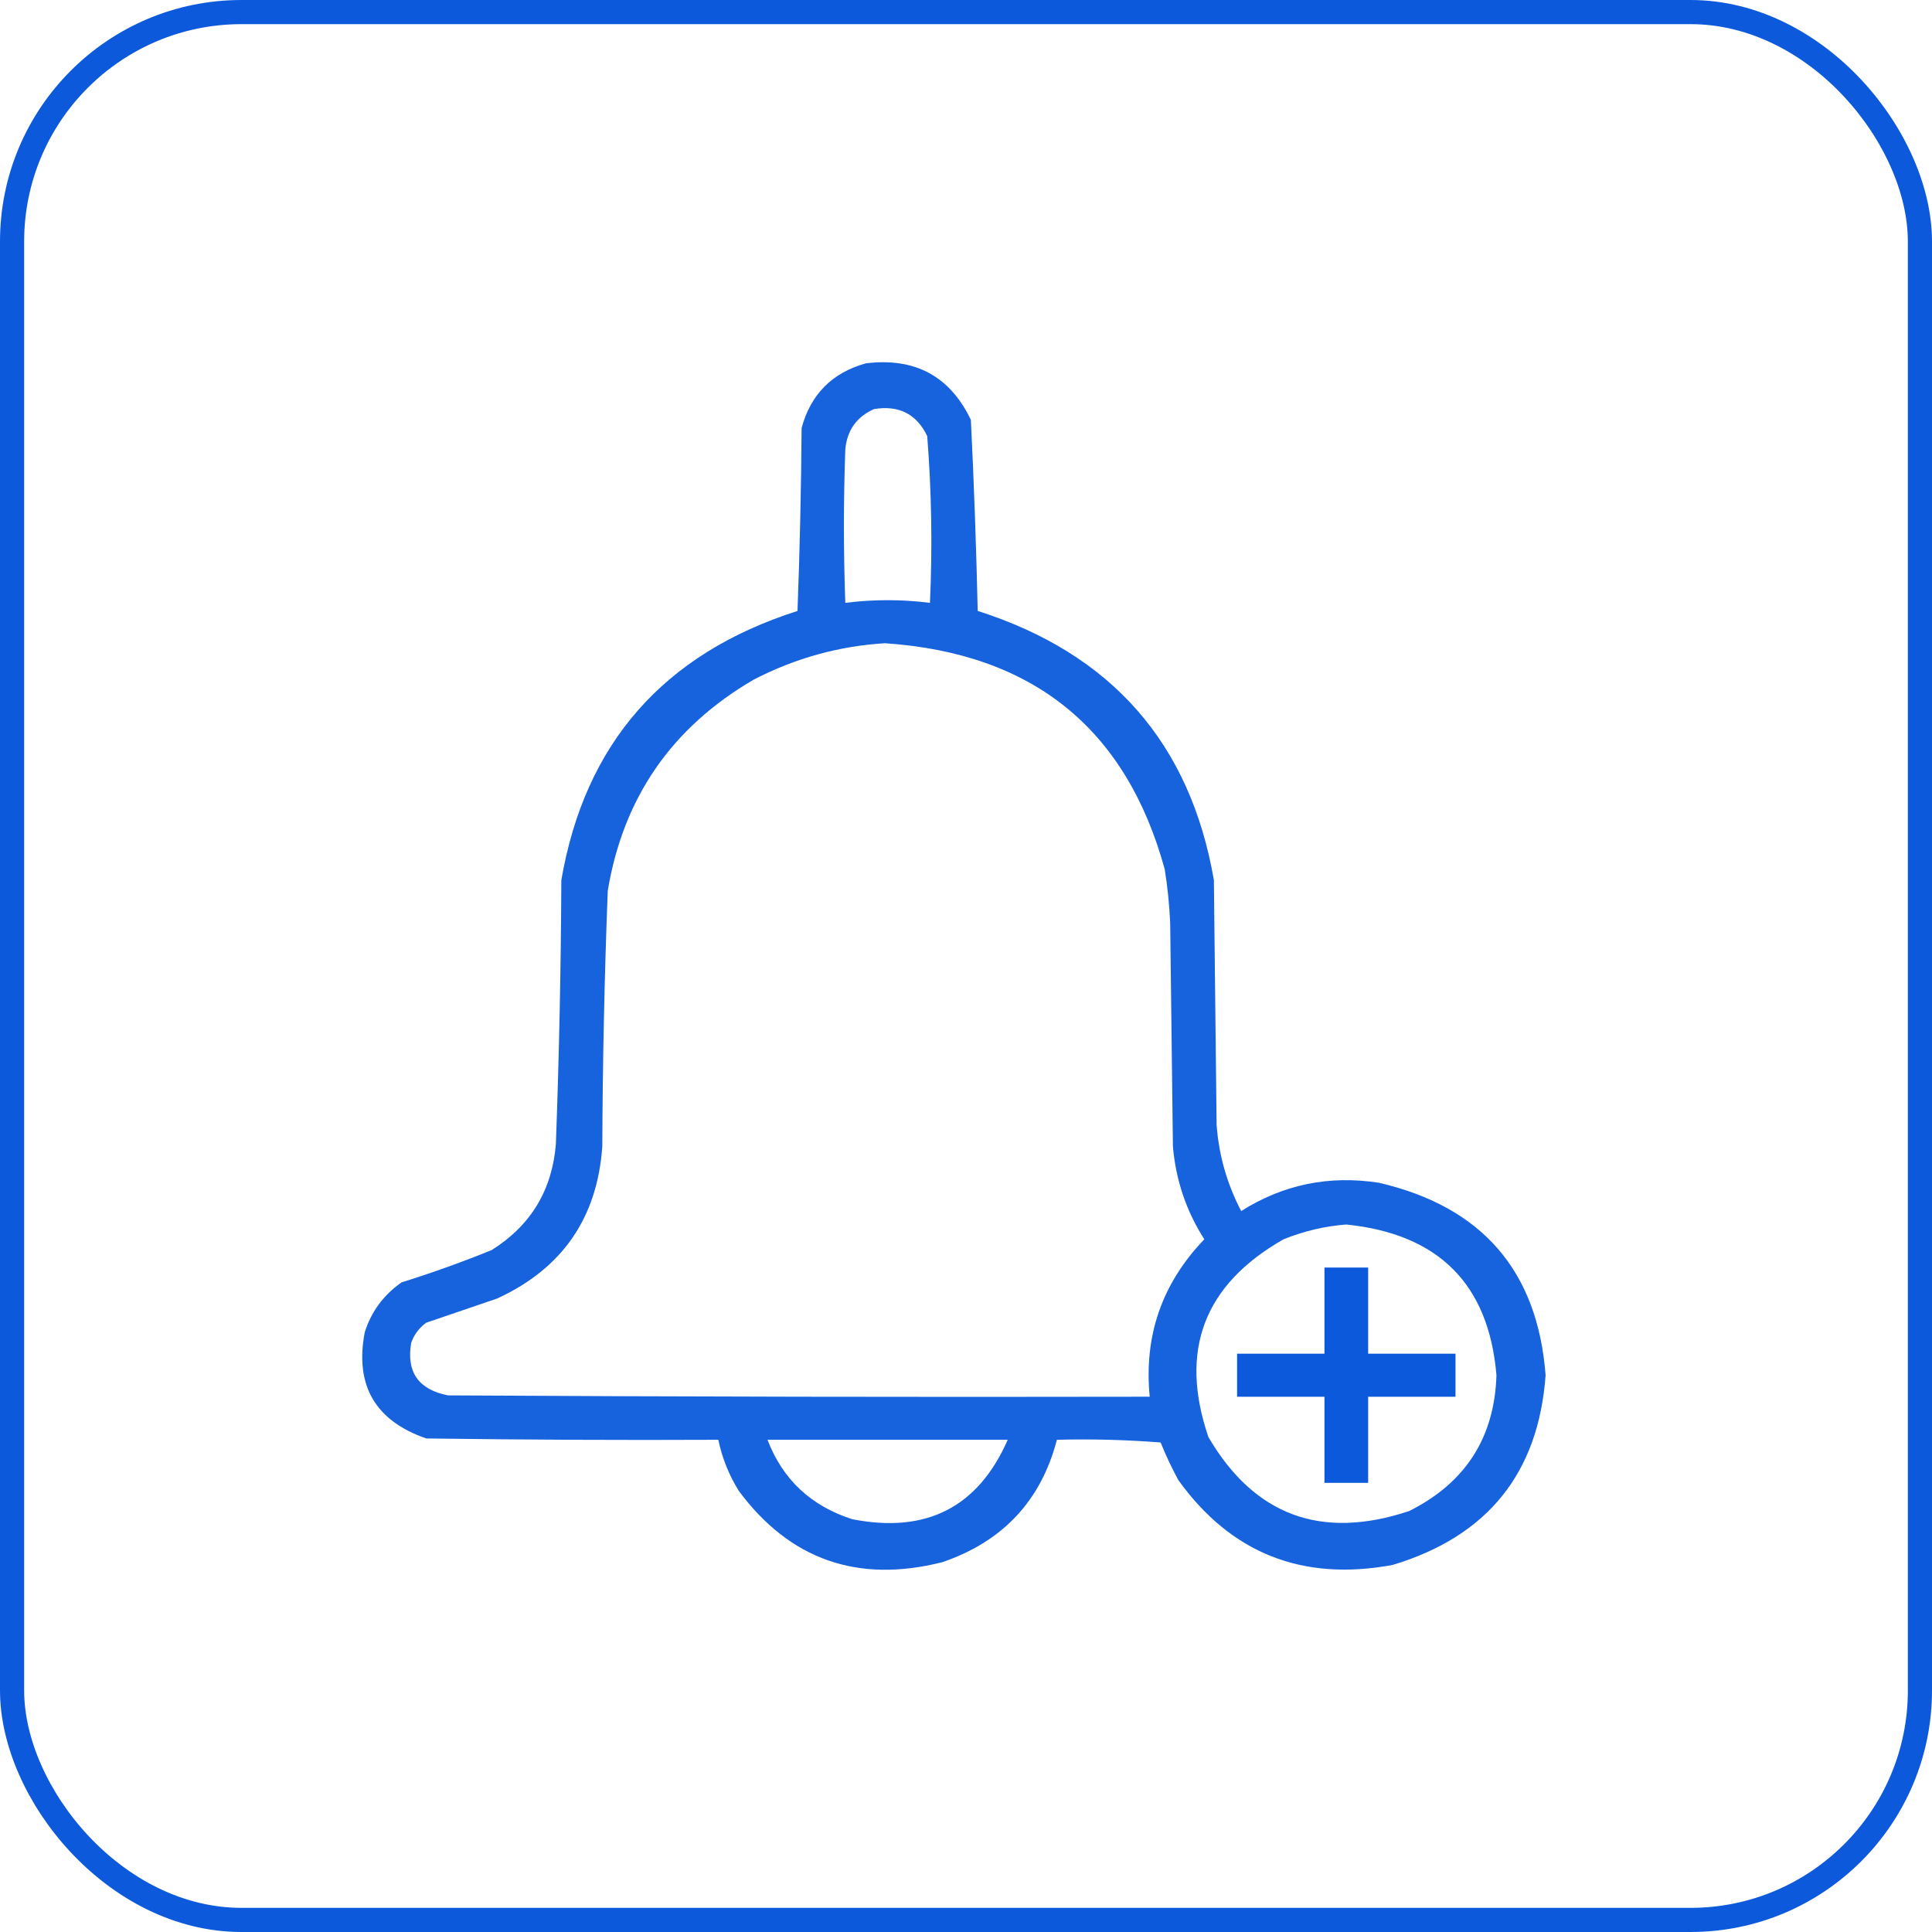 <svg width="80" height="80" viewBox="0 0 80 80" fill="none" xmlns="http://www.w3.org/2000/svg">
<rect x="0.5" y="0.5" width="79" height="79" rx="9.5" stroke="#0C5ADB"/>
<path opacity="0.952" fill-rule="evenodd" clip-rule="evenodd" d="M35.85 15.046C37.884 14.794 39.334 15.574 40.202 17.386C40.331 20.017 40.425 22.654 40.485 25.298C46.027 27.064 49.286 30.779 50.264 36.441C50.302 39.821 50.34 43.201 50.377 46.581C50.47 47.839 50.809 49.027 51.395 50.147C53.138 49.045 55.041 48.655 57.104 48.977C61.37 49.969 63.669 52.625 64 56.944C63.707 60.997 61.597 63.616 57.669 64.8C53.936 65.494 50.978 64.324 48.794 61.29C48.519 60.783 48.273 60.263 48.059 59.73C46.63 59.618 45.197 59.581 43.764 59.618C43.106 62.142 41.524 63.832 39.015 64.688C35.515 65.569 32.707 64.584 30.593 61.736C30.183 61.076 29.9 60.37 29.745 59.618C25.712 59.637 21.68 59.618 17.648 59.563C15.532 58.828 14.684 57.361 15.104 55.161C15.38 54.301 15.889 53.614 16.631 53.1C17.893 52.705 19.136 52.259 20.361 51.762C21.983 50.741 22.868 49.274 23.018 47.361C23.152 43.722 23.227 40.082 23.244 36.441C24.219 30.781 27.478 27.067 33.023 25.298C33.118 22.773 33.174 20.247 33.193 17.72C33.572 16.326 34.457 15.434 35.85 15.046ZM36.189 16.94C37.216 16.769 37.951 17.14 38.394 18.055C38.575 20.353 38.613 22.656 38.507 24.963C37.338 24.815 36.17 24.815 35.002 24.963C34.926 22.846 34.926 20.729 35.002 18.612C35.073 17.82 35.468 17.262 36.189 16.94ZM36.641 26.635C42.769 27.048 46.631 30.169 48.229 35.995C48.347 36.733 48.422 37.476 48.455 38.224C48.493 41.307 48.531 44.389 48.568 47.472C48.687 48.863 49.12 50.145 49.868 51.317C48.114 53.142 47.361 55.315 47.607 57.835C37.922 57.854 28.238 57.835 18.553 57.78C17.329 57.54 16.82 56.816 17.026 55.607C17.143 55.268 17.35 54.99 17.648 54.771C18.627 54.437 19.607 54.103 20.588 53.768C23.283 52.528 24.733 50.429 24.94 47.472C24.954 43.942 25.03 40.413 25.166 36.886C25.805 33.029 27.821 30.113 31.215 28.139C32.93 27.253 34.739 26.751 36.641 26.635ZM55.747 50.704C59.574 51.096 61.647 53.176 61.965 56.944C61.885 59.529 60.679 61.405 58.347 62.571C54.712 63.778 51.943 62.756 50.038 59.507C48.814 55.924 49.85 53.194 53.147 51.317C53.996 50.975 54.862 50.771 55.747 50.704ZM31.78 59.618C35.096 59.618 38.412 59.618 41.728 59.618C40.5 62.415 38.352 63.511 35.285 62.906C33.578 62.356 32.41 61.261 31.78 59.618Z" fill="#0C5ADB"/>
<path fill-rule="evenodd" clip-rule="evenodd" d="M54.843 52.487C55.446 52.487 56.049 52.487 56.652 52.487C56.652 53.675 56.652 54.864 56.652 56.053C57.858 56.053 59.063 56.053 60.269 56.053C60.269 56.647 60.269 57.241 60.269 57.836C59.063 57.836 57.858 57.836 56.652 57.836C56.652 59.024 56.652 60.213 56.652 61.401C56.049 61.401 55.446 61.401 54.843 61.401C54.843 60.213 54.843 59.024 54.843 57.836C53.637 57.836 52.431 57.836 51.225 57.836C51.225 57.241 51.225 56.647 51.225 56.053C52.431 56.053 53.637 56.053 54.843 56.053C54.843 54.864 54.843 53.675 54.843 52.487Z" fill="#0C5ADB"/>
</svg>
